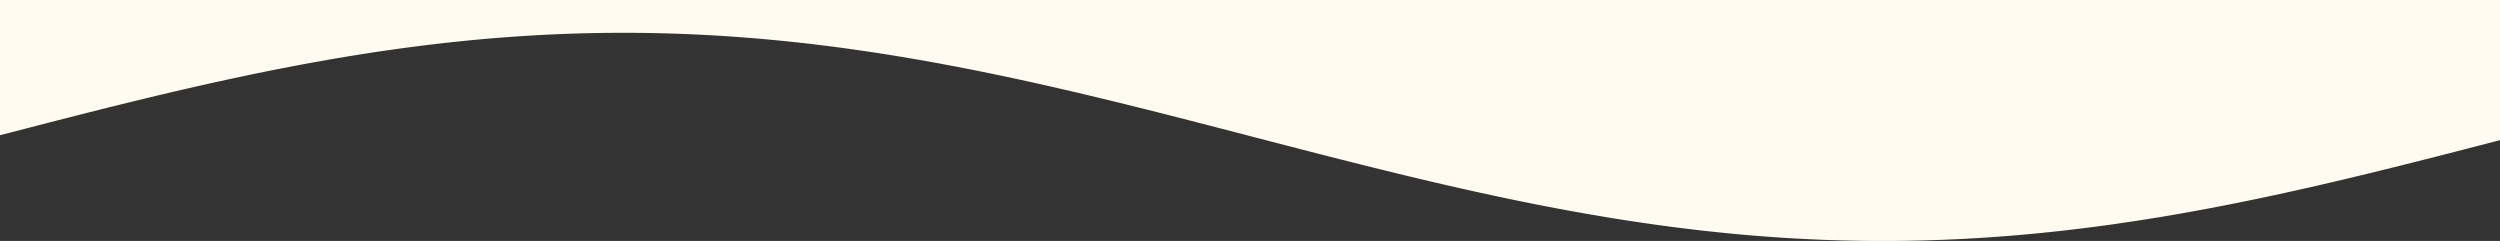 <svg width="1328" height="128" viewBox="0 0 1328 128" fill="none" xmlns="http://www.w3.org/2000/svg">
<rect x="0" y="0" width="1328" height="128" fill="#333333" stroke="none"/>
<g clip-path="url(#clip0_3999_3499)">
<path d="M0 -4.5V71.839L3.345 70.971L6.69 70.103L10.035 69.236L13.38 68.37L16.725 67.504L20.07 66.64L23.416 65.778L26.761 64.917L30.106 64.058L33.451 63.201L36.796 62.347L40.141 61.495L43.486 60.646L46.831 59.8L50.176 58.957L53.521 58.118L56.867 57.282L60.212 56.45L63.557 55.621L66.902 54.798L70.247 53.978L73.592 53.163L76.937 52.353L80.282 51.548L83.627 50.748L86.972 49.954L90.317 49.165L93.662 48.383L97.008 47.606L100.353 46.835L103.698 46.071L107.043 45.313L110.388 44.562L113.733 43.818L117.078 43.081L120.423 42.351L123.768 41.629L127.113 40.914L130.458 40.208L133.803 39.509L137.149 38.819L140.494 38.137L143.839 37.463L147.184 36.798L150.529 36.142L153.874 35.495L157.219 34.858L160.564 34.229L163.909 33.61L167.254 33.001L170.599 32.401L173.944 31.812L177.29 31.232L180.635 30.663L183.98 30.104L187.325 29.556L190.67 29.018L194.015 28.491L197.36 27.975L200.705 27.47L204.05 26.977L207.395 26.494L210.74 26.023L214.086 25.563L217.431 25.115L220.776 24.679L224.121 24.255L227.466 23.842L230.811 23.442L234.156 23.054L237.501 22.678L240.846 22.314L244.191 21.963L247.536 21.624L250.882 21.298L254.227 20.985L257.572 20.684L260.917 20.396L264.262 20.122L267.607 19.86L270.952 19.611L274.297 19.375L277.642 19.153L280.987 18.943L284.332 18.747L287.677 18.564L291.023 18.395L294.368 18.239L297.713 18.096L301.058 17.967L304.403 17.852L307.748 17.749L311.093 17.661L314.438 17.586L317.783 17.525L321.128 17.477L324.473 17.443L327.819 17.422L331.164 17.416L334.509 17.422L337.854 17.443L341.199 17.477L344.544 17.525L347.889 17.586L351.234 17.661L354.579 17.749L357.924 17.852L361.269 17.967L364.615 18.096L367.96 18.239L371.305 18.395L374.65 18.564L377.995 18.747L381.34 18.943L384.685 19.153L388.03 19.375L391.375 19.611L394.72 19.86L398.065 20.122L401.41 20.396L404.756 20.684L408.101 20.985L411.446 21.298L414.791 21.624L418.136 21.963L421.481 22.314L424.826 22.678L428.171 23.054L431.516 23.442L434.861 23.842L438.206 24.255L441.551 24.679L444.897 25.115L448.242 25.563L451.587 26.023L454.932 26.494L458.277 26.977L461.622 27.47L464.967 27.975L468.312 28.491L471.657 29.018L475.002 29.556L478.347 30.104L481.693 30.663L485.038 31.232L488.383 31.812L491.728 32.401L495.073 33.001L498.418 33.61L501.763 34.229L505.108 34.858L508.453 35.495L511.798 36.142L515.144 36.798L518.489 37.463L521.834 38.137L525.179 38.819L528.524 39.509L531.869 40.208L535.214 40.914L538.559 41.629L541.904 42.351L545.249 43.081L548.594 43.818L551.94 44.562L555.285 45.313L558.63 46.071L561.975 46.835L565.32 47.606L568.665 48.383L572.01 49.165L575.355 49.954L578.7 50.748L582.045 51.548L585.39 52.353L588.735 53.163L592.081 53.978L595.426 54.798L598.771 55.621L602.116 56.45L605.461 57.282L608.806 58.118L612.151 58.957L615.496 59.8L618.841 60.646L622.186 61.495L625.531 62.347L628.877 63.201L632.222 64.058L635.567 64.917L638.912 65.778L642.257 66.64L645.602 67.504L648.947 68.37L652.292 69.236L655.637 70.103L658.982 70.971L662.327 71.839L665.672 72.708L669.018 73.576L672.363 74.445L675.708 75.312L679.053 76.18L682.398 77.046L685.743 77.911L689.088 78.775L692.433 79.638L695.778 80.499L699.123 81.357L702.469 82.214L705.814 83.069L709.159 83.92L712.504 84.769L715.849 85.615L719.194 86.458L722.539 87.298L725.884 88.134L729.229 88.966L732.574 89.794L735.919 90.618L739.264 91.437L742.61 92.252L745.955 93.062L749.3 93.867L752.645 94.667L755.99 95.461L759.335 96.25L762.68 97.033L766.025 97.81L769.37 98.581L772.715 99.345L776.06 100.103L779.405 100.854L782.751 101.598L786.096 102.335L789.441 103.064L792.786 103.787L796.131 104.501L799.476 105.208L802.821 105.906L806.166 106.597L809.511 107.279L812.856 107.952L816.201 108.617L819.546 109.273L822.892 109.92L826.237 110.558L829.582 111.186L832.927 111.805L836.272 112.415L839.617 113.014L842.962 113.604L846.307 114.183L849.652 114.752L852.997 115.311L856.342 115.86L859.688 116.397L863.033 116.924L866.378 117.44L869.723 117.945L873.068 118.439L876.413 118.921L879.758 119.393L883.103 119.852L886.448 120.3L889.793 120.736L893.138 121.161L896.484 121.573L899.829 121.973L903.174 122.362L906.519 122.738L909.864 123.101L913.209 123.452L916.554 123.791L919.899 124.117L923.244 124.431L926.589 124.731L929.934 125.019L933.279 125.294L936.625 125.556L939.97 125.805L943.315 126.04L946.66 126.263L950.005 126.472L953.35 126.668L956.695 126.851L960.04 127.021L963.385 127.177L966.73 127.319L970.075 127.448L973.421 127.564L976.766 127.666L980.111 127.755L983.456 127.83L986.801 127.891L990.146 127.939L993.491 127.973L996.836 127.993L1000.18 128L1003.53 127.993L1006.87 127.973L1010.22 127.939L1013.56 127.891L1016.91 127.83L1020.25 127.755L1023.6 127.666L1026.94 127.564L1030.29 127.448L1033.63 127.319L1036.98 127.177L1040.32 127.021L1043.67 126.851L1047.01 126.668L1050.36 126.472L1053.7 126.263L1057.05 126.04L1060.39 125.805L1063.74 125.556L1067.08 125.294L1070.43 125.019L1073.77 124.731L1077.12 124.431L1080.46 124.117L1083.81 123.791L1087.15 123.452L1090.5 123.101L1093.84 122.738L1097.19 122.362L1100.53 121.973L1103.88 121.573L1107.22 121.161L1110.57 120.736L1113.91 120.3L1117.26 119.852L1120.6 119.393L1123.95 118.921L1127.29 118.439L1130.64 117.945L1133.98 117.44L1137.33 116.924L1140.67 116.397L1144.02 115.86L1147.37 115.311L1150.71 114.752L1154.06 114.183L1157.4 113.604L1160.75 113.014L1164.09 112.415L1167.44 111.805L1170.78 111.186L1174.13 110.558L1177.47 109.92L1180.82 109.273L1184.16 108.617L1187.51 107.952L1190.85 107.279L1194.2 106.597L1197.54 105.906L1200.89 105.208L1204.23 104.501L1207.58 103.787L1210.92 103.064L1214.27 102.335L1217.61 101.598L1220.96 100.854L1224.3 100.103L1227.65 99.345L1230.99 98.581L1234.34 97.81L1237.68 97.033L1241.03 96.25L1244.37 95.461L1247.72 94.667L1251.06 93.867L1254.41 93.062L1257.75 92.252L1261.1 91.437L1264.44 90.618L1267.79 89.794L1271.13 88.966L1274.48 88.134L1277.82 87.298L1281.17 86.458L1284.51 85.615L1287.86 84.769L1291.2 83.92L1294.55 83.069L1297.89 82.214L1301.24 81.357L1304.58 80.499L1307.93 79.638L1311.27 78.775L1314.62 77.911L1317.96 77.046L1321.31 76.18L1324.65 75.312L1328 74.445V-4.5" fill="#FFFBF1"/>
</g>
<defs>
<clipPath id="clip0_3999_3499">
<rect width="1328" height="128" fill="white"/>
</clipPath>
</defs>
</svg>
